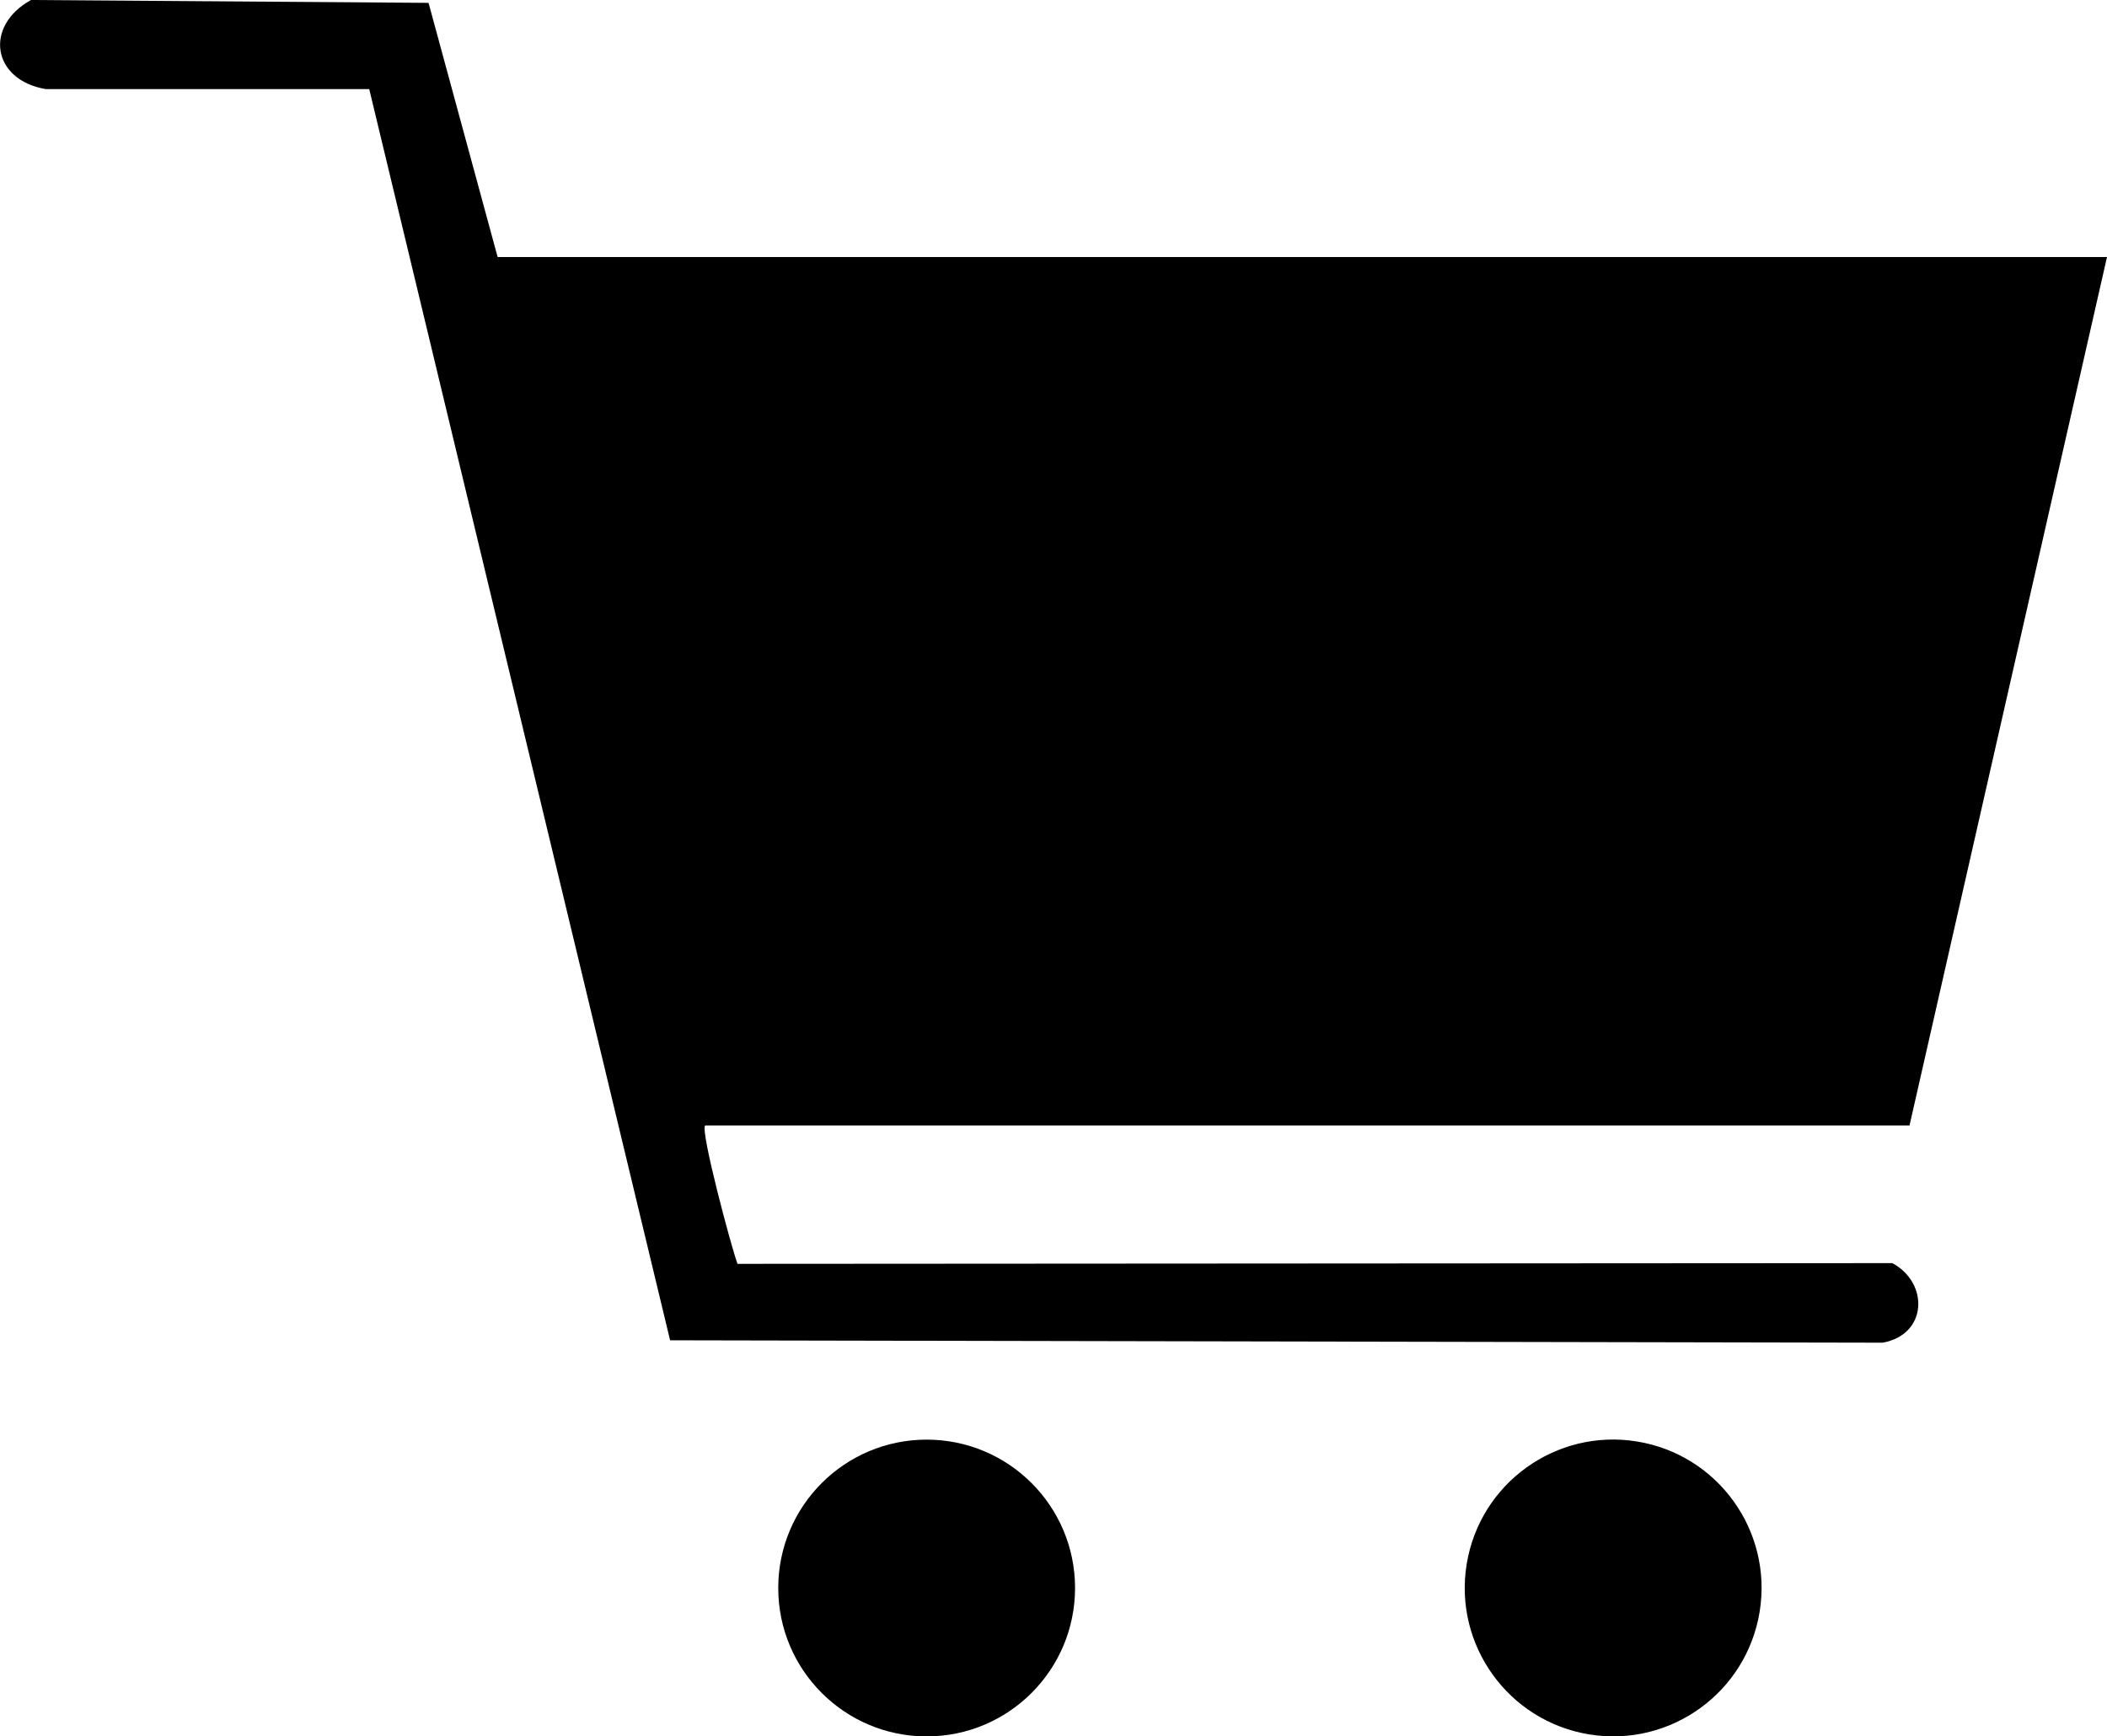 <?xml version="1.0" encoding="UTF-8"?>
<svg id="Layer_1" data-name="Layer 1" xmlns="http://www.w3.org/2000/svg" viewBox="0 0 88.45 72.9">
  <path d="M29.6,47.25c-.21.21,1.1,5.12,1.36,5.81l48.48-.03c1.56.85,1.46,3.01-.41,3.34l-50.9-.1L15.5,3.74H1.92C-.33,3.36-.68,1.1,1.3,0l16.69.12,2.9,10.67h67.56l-8.29,36.46H29.59h.01Z"/>
  <circle cx="38.9" cy="66.67" r="6.23"/>
  <circle cx="67.72" cy="66.67" r="6.23" transform="translate(-8.94 122.83) rotate(-80.78)"/>
</svg>